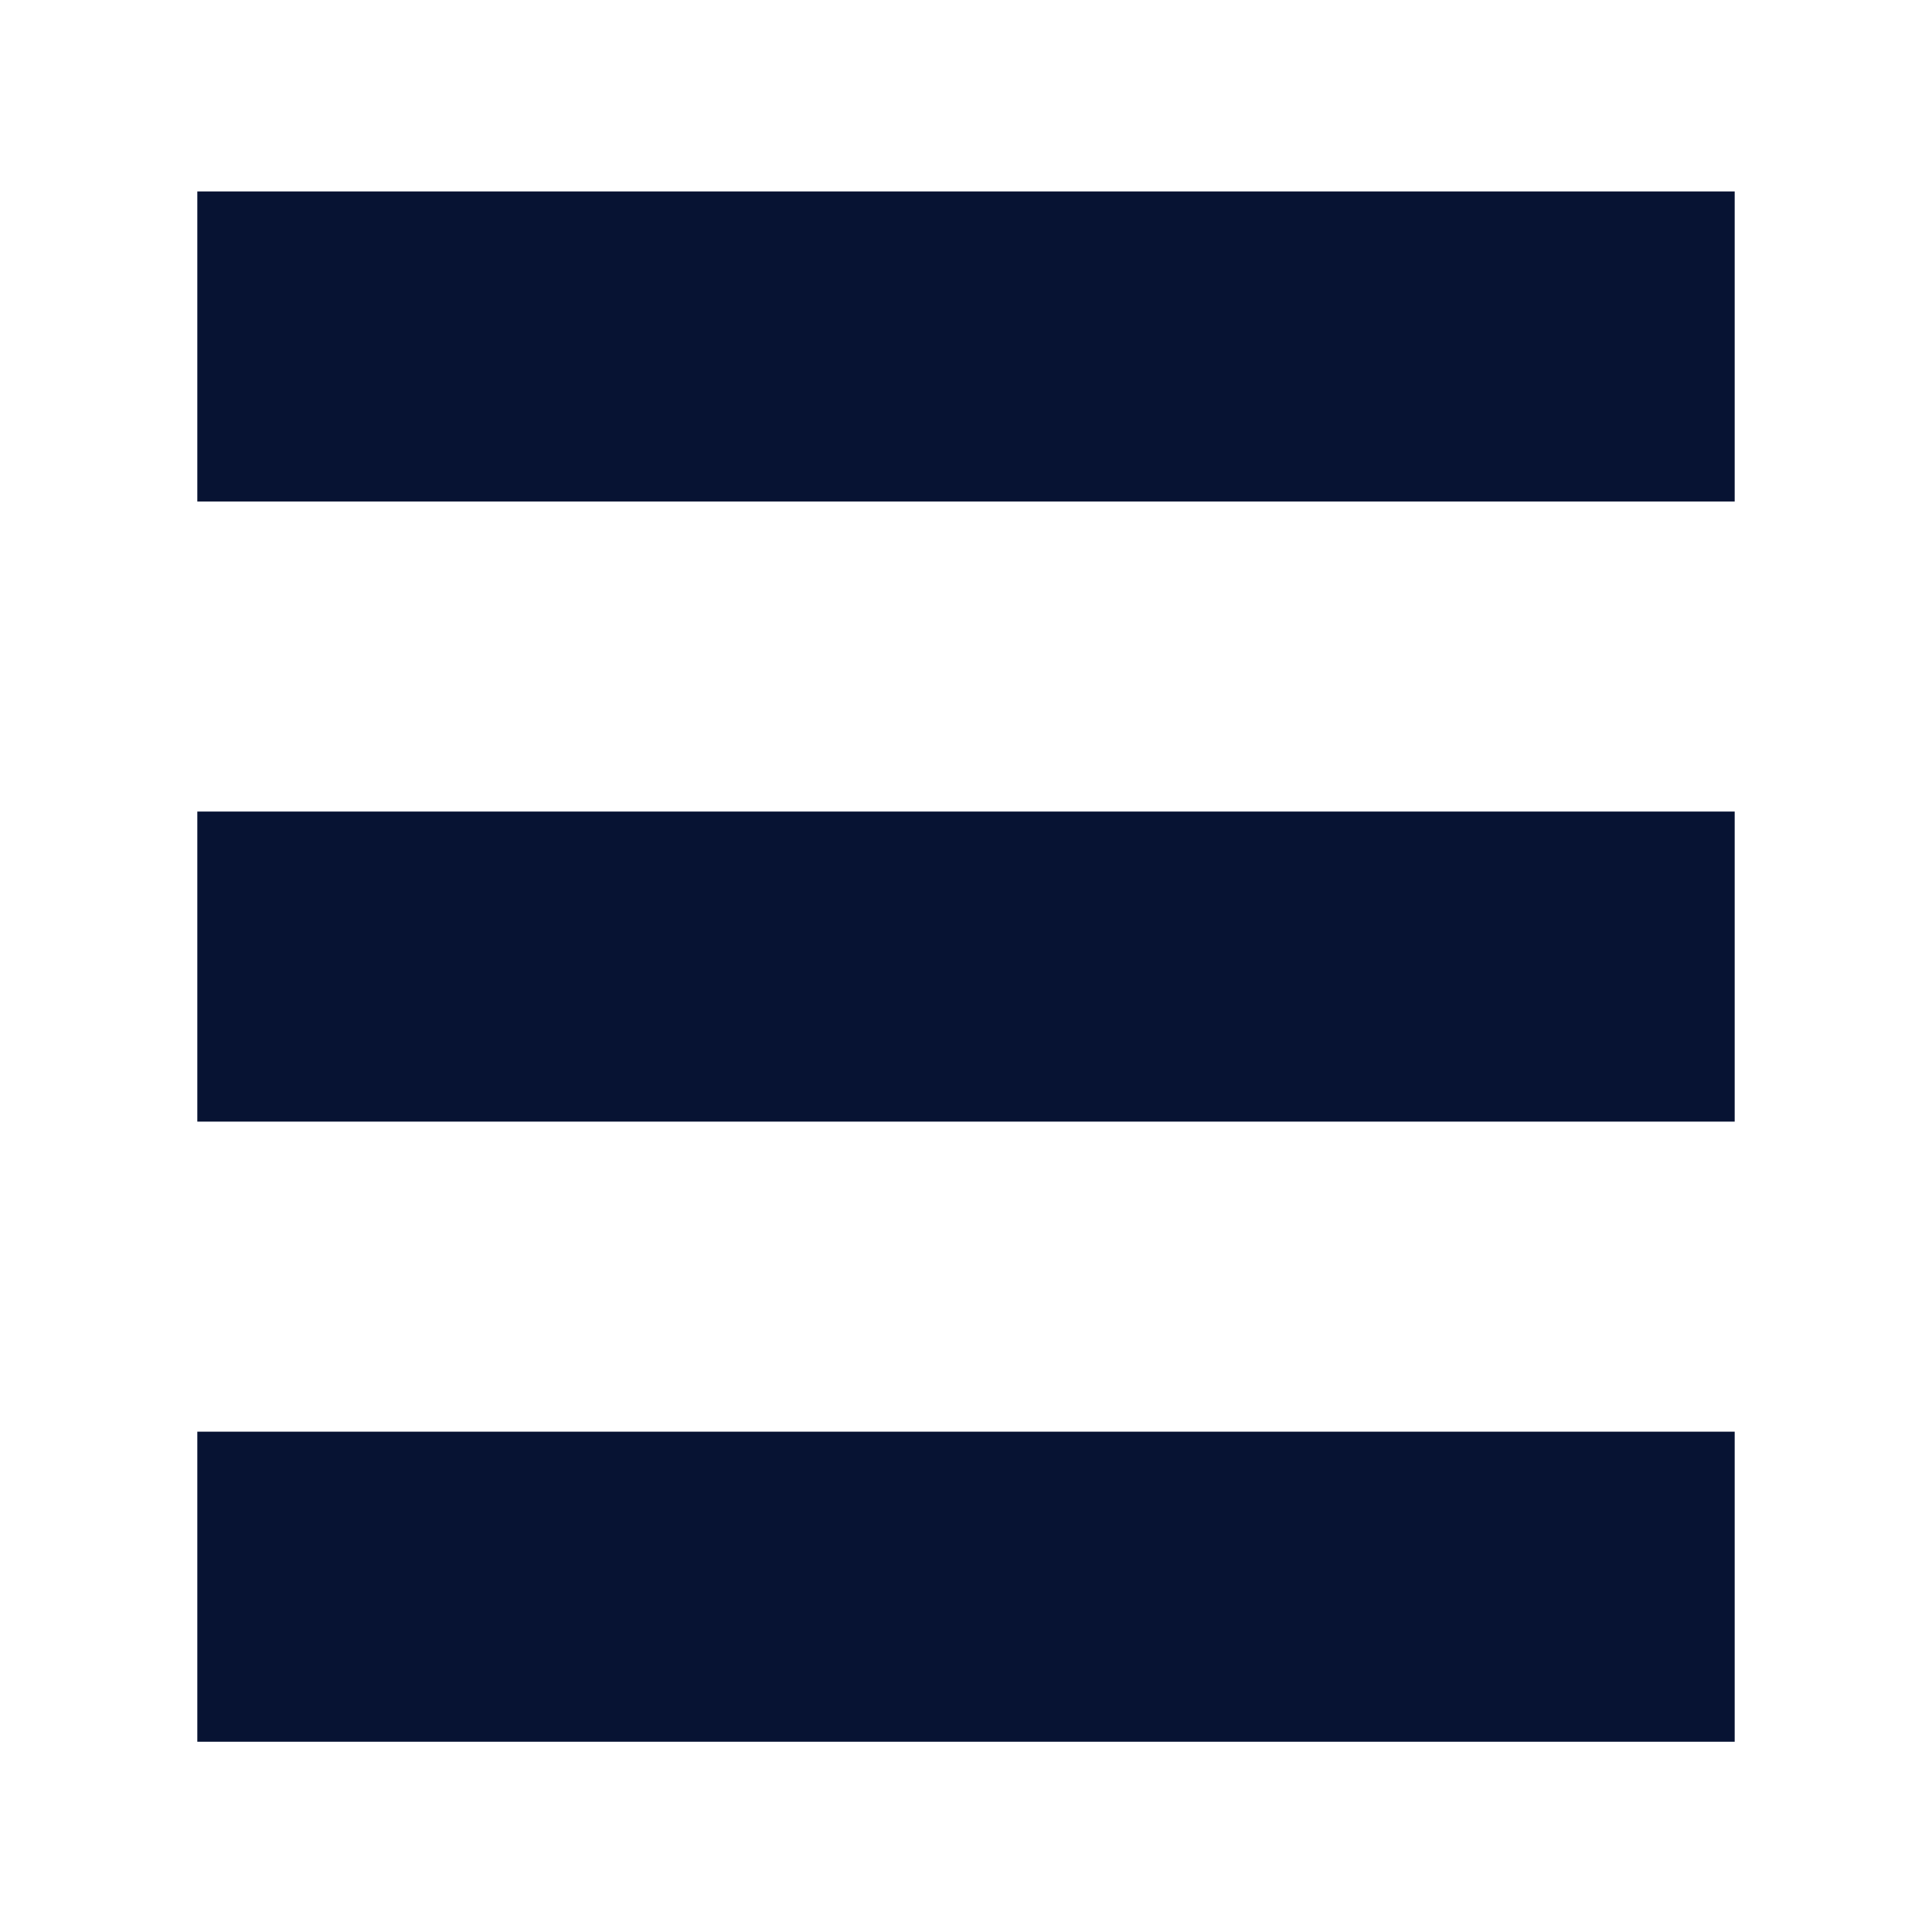 <?xml version="1.0" encoding="UTF-8"?>
<svg id="Layer_1" data-name="Layer 1" xmlns="http://www.w3.org/2000/svg" version="1.1" viewBox="0 0 16.45 16.45">
  <defs>
    <style>
      .cls-1 {
        fill: #071333;
        stroke-width: 0px;
      }
    </style>
  </defs>
  <rect class="cls-1" x="1.68" y="1.63" width="13.09" height="2.64"/>
  <rect class="cls-1" x="1.68" y="6.91" width="13.09" height="2.64"/>
  <rect class="cls-1" x="1.68" y="12.19" width="13.09" height="2.64"/>
</svg>